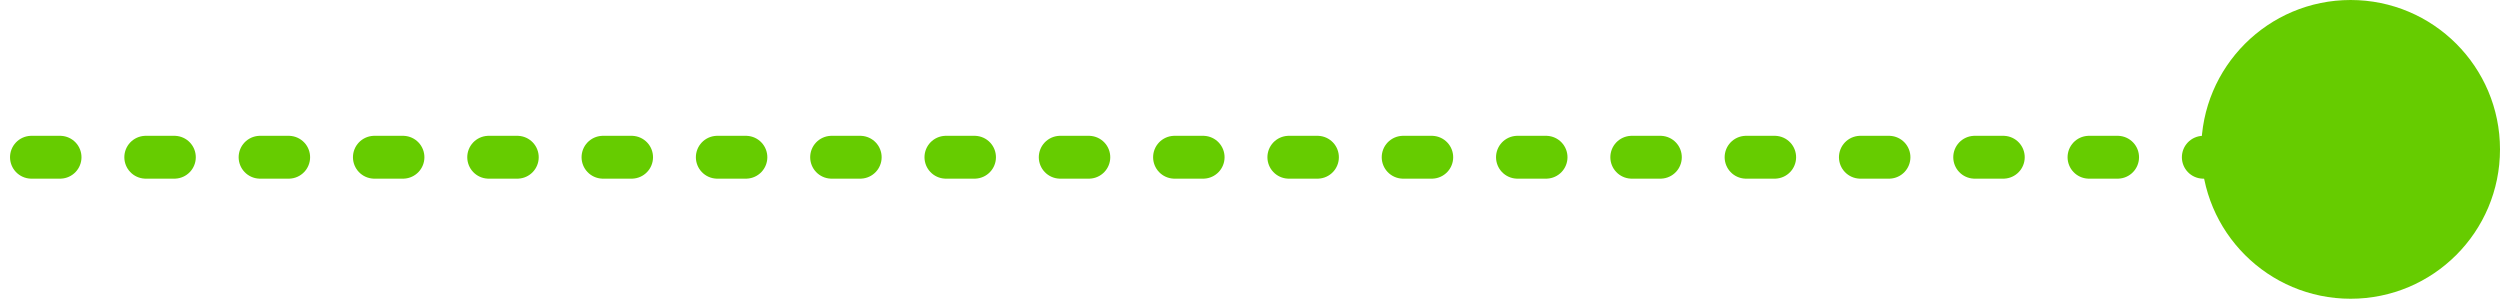 <svg width="159" height="19" viewBox="0 0 159 19" fill="none" xmlns="http://www.w3.org/2000/svg">
<circle cx="149.5" cy="9.5" r="9.5" fill="#66CC00"/>
<path d="M2 10L153 10" stroke="#66CC00" stroke-width="2.725" stroke-linecap="round" stroke-linejoin="round" stroke-dasharray="1.82 5.45"/>
</svg>
